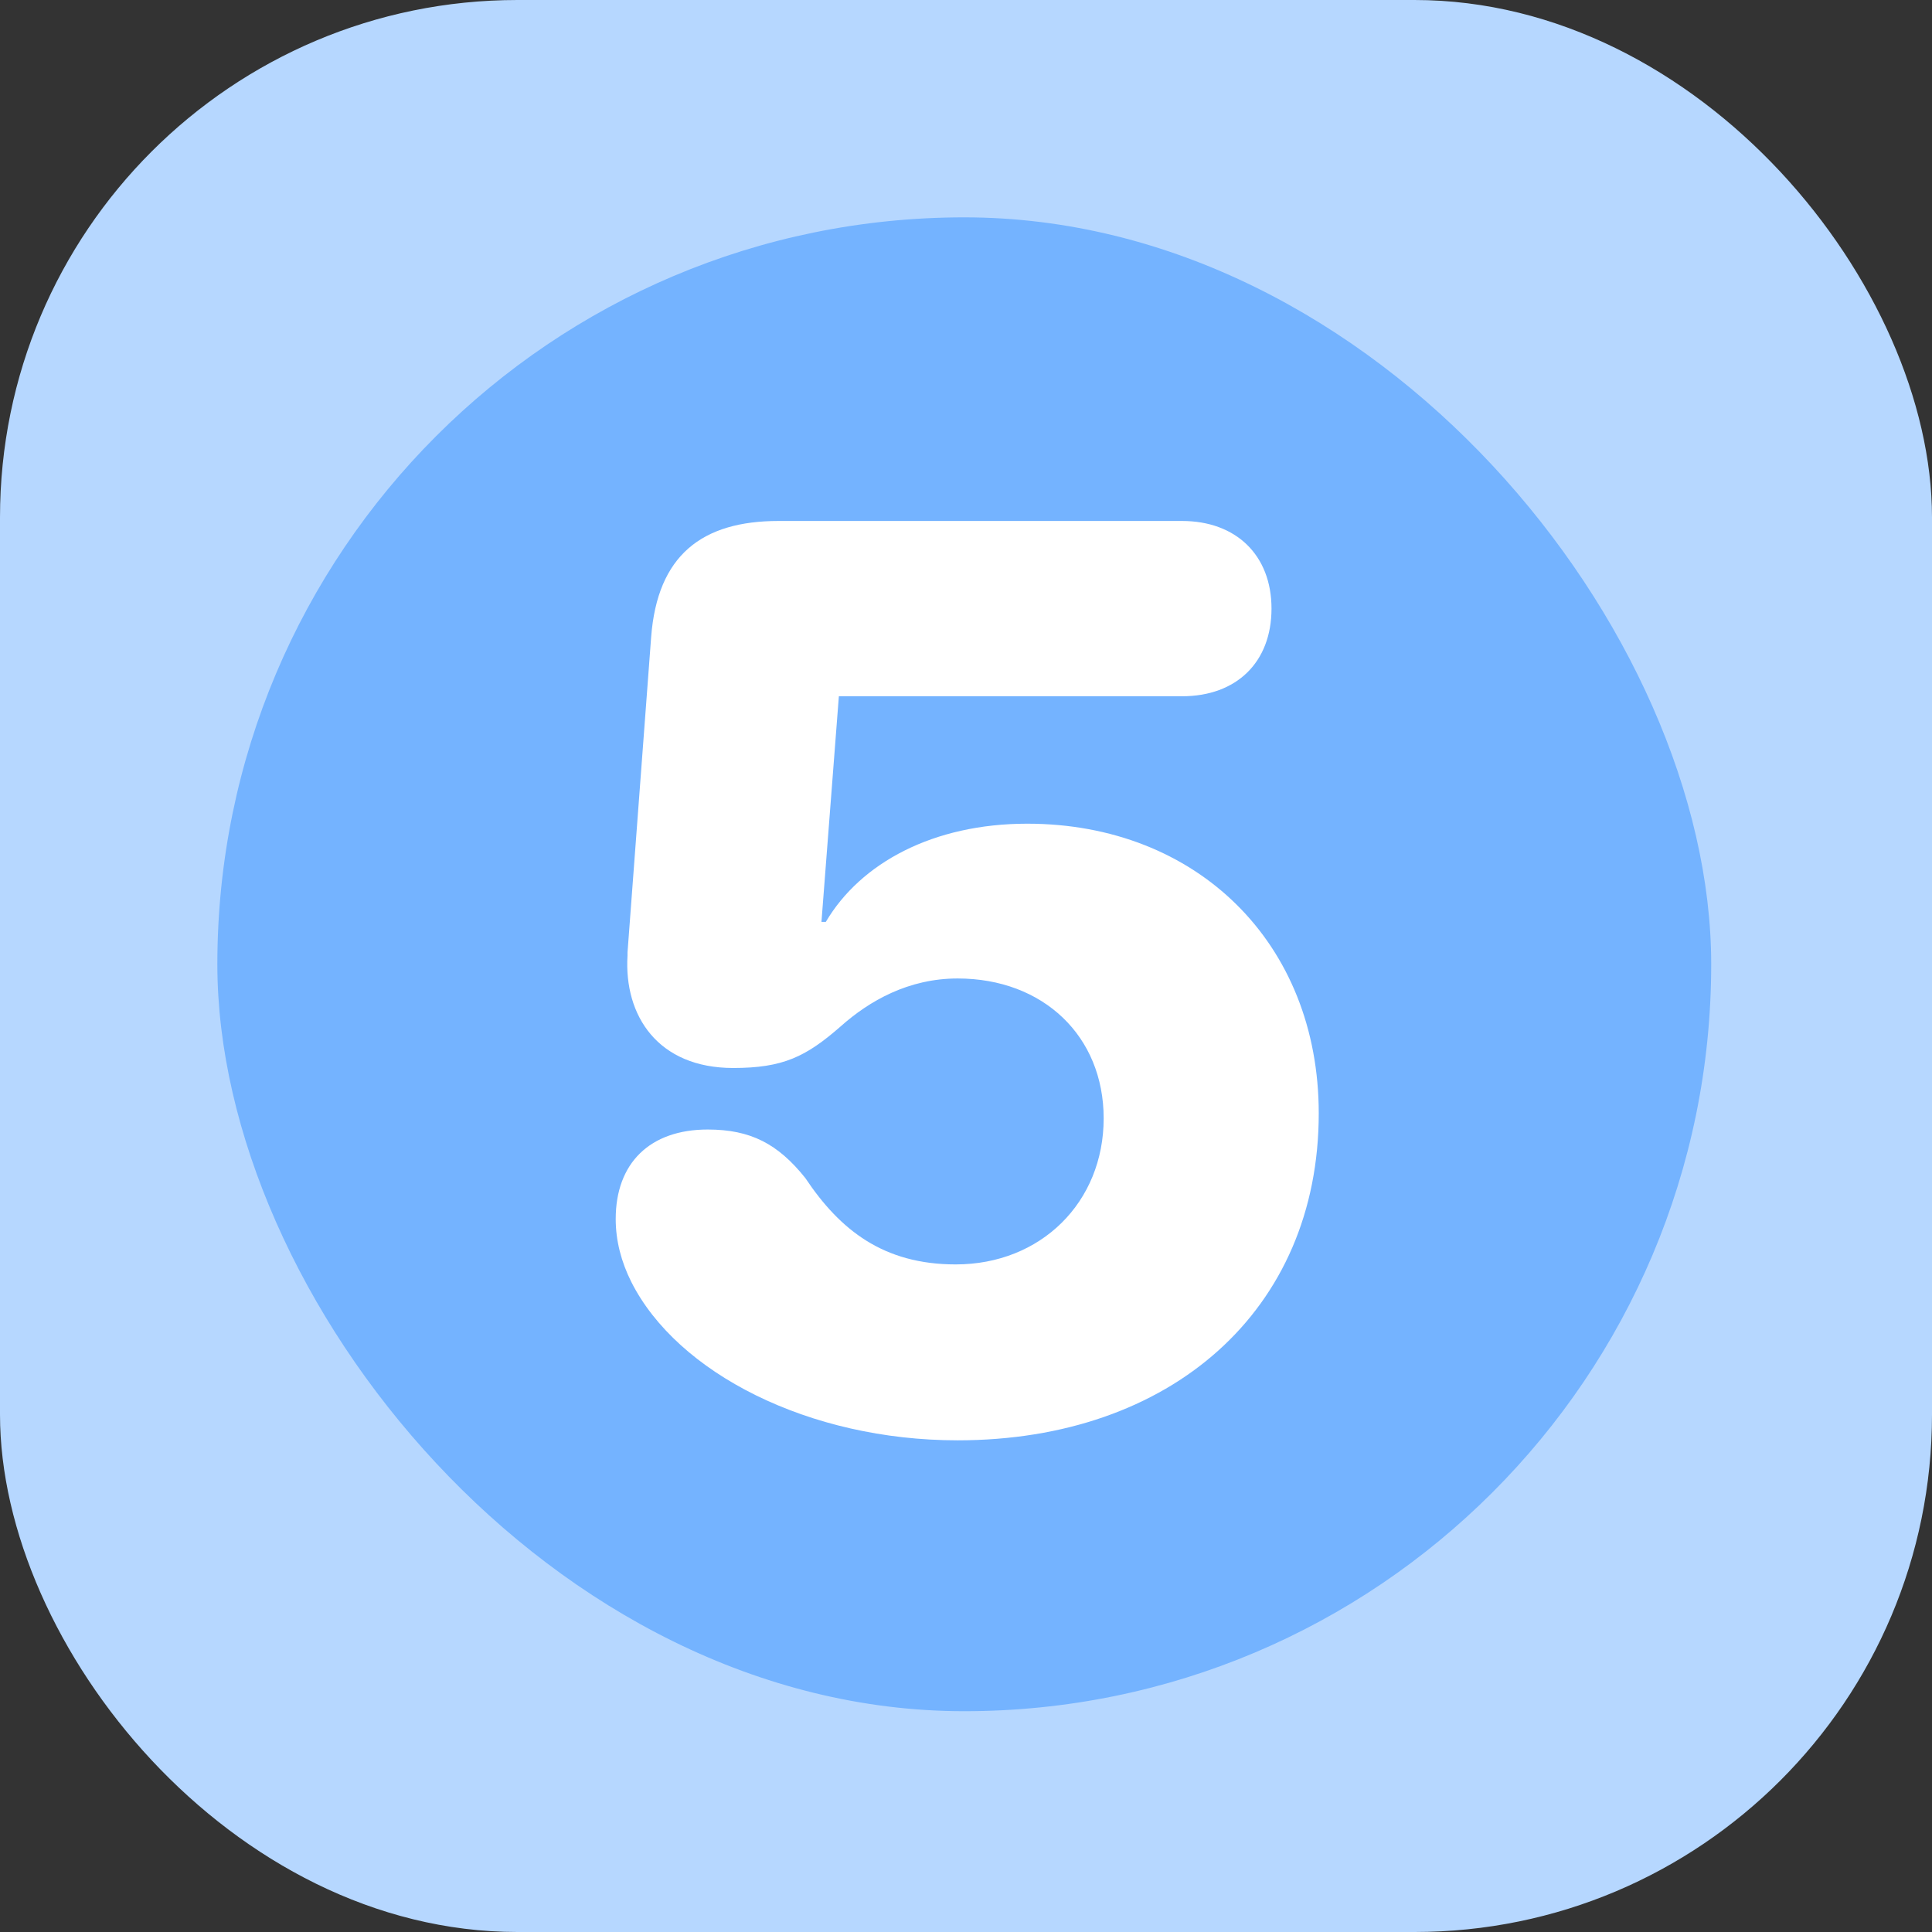 <?xml version="1.0" encoding="UTF-8"?>
<svg xmlns="http://www.w3.org/2000/svg" width="560" height="560" viewBox="0 0 560 560" fill="none">
  <rect x="0" y="0" width="560" height="560" fill="#333333" stroke="none"/>
  <g clip-path="url(#clip0_615_9090)">
    <rect width="560" height="560" rx="150" fill="#B6D7FF"></rect>
    <rect x="63" y="63" width="433" height="433" rx="216.5" fill="#74B3FF"></rect>
    <path d="M277.563 417.486C234.501 417.486 196.304 398.027 182.971 371.542C180.088 365.776 178.466 359.65 178.466 353.344C178.466 337.128 188.376 327.398 205.132 327.398C217.564 327.398 225.492 331.542 233.42 341.452C243.51 356.587 256.122 366.497 277.022 366.497C301.707 366.497 319.904 348.479 319.904 324.155C319.904 300.372 302.427 283.616 277.563 283.616C263.329 283.616 251.978 290.102 243.69 297.489C233.6 306.318 226.934 309.561 212.52 309.561C190.718 309.561 180.809 294.426 181.89 276.949C181.89 276.589 181.89 276.409 181.89 276.048L188.736 184.699C190.538 160.916 203.511 151.006 225.672 151.006H342.606C358.282 151.006 368.552 160.916 368.552 176.411C368.552 191.906 358.462 201.816 342.606 201.816H243.149L238.104 267.22H239.366C249.456 250.103 270.536 238.752 297.743 238.752C346.931 238.752 382.245 273.346 382.245 322.714C382.245 379.83 339.363 417.486 277.563 417.486Z" fill="white"></path>
  </g>
  <defs>
    <clipPath id="clip0_615_9090">
      <rect width="560" height="560" fill="white"></rect>
    </clipPath>
  </defs>
</svg>

